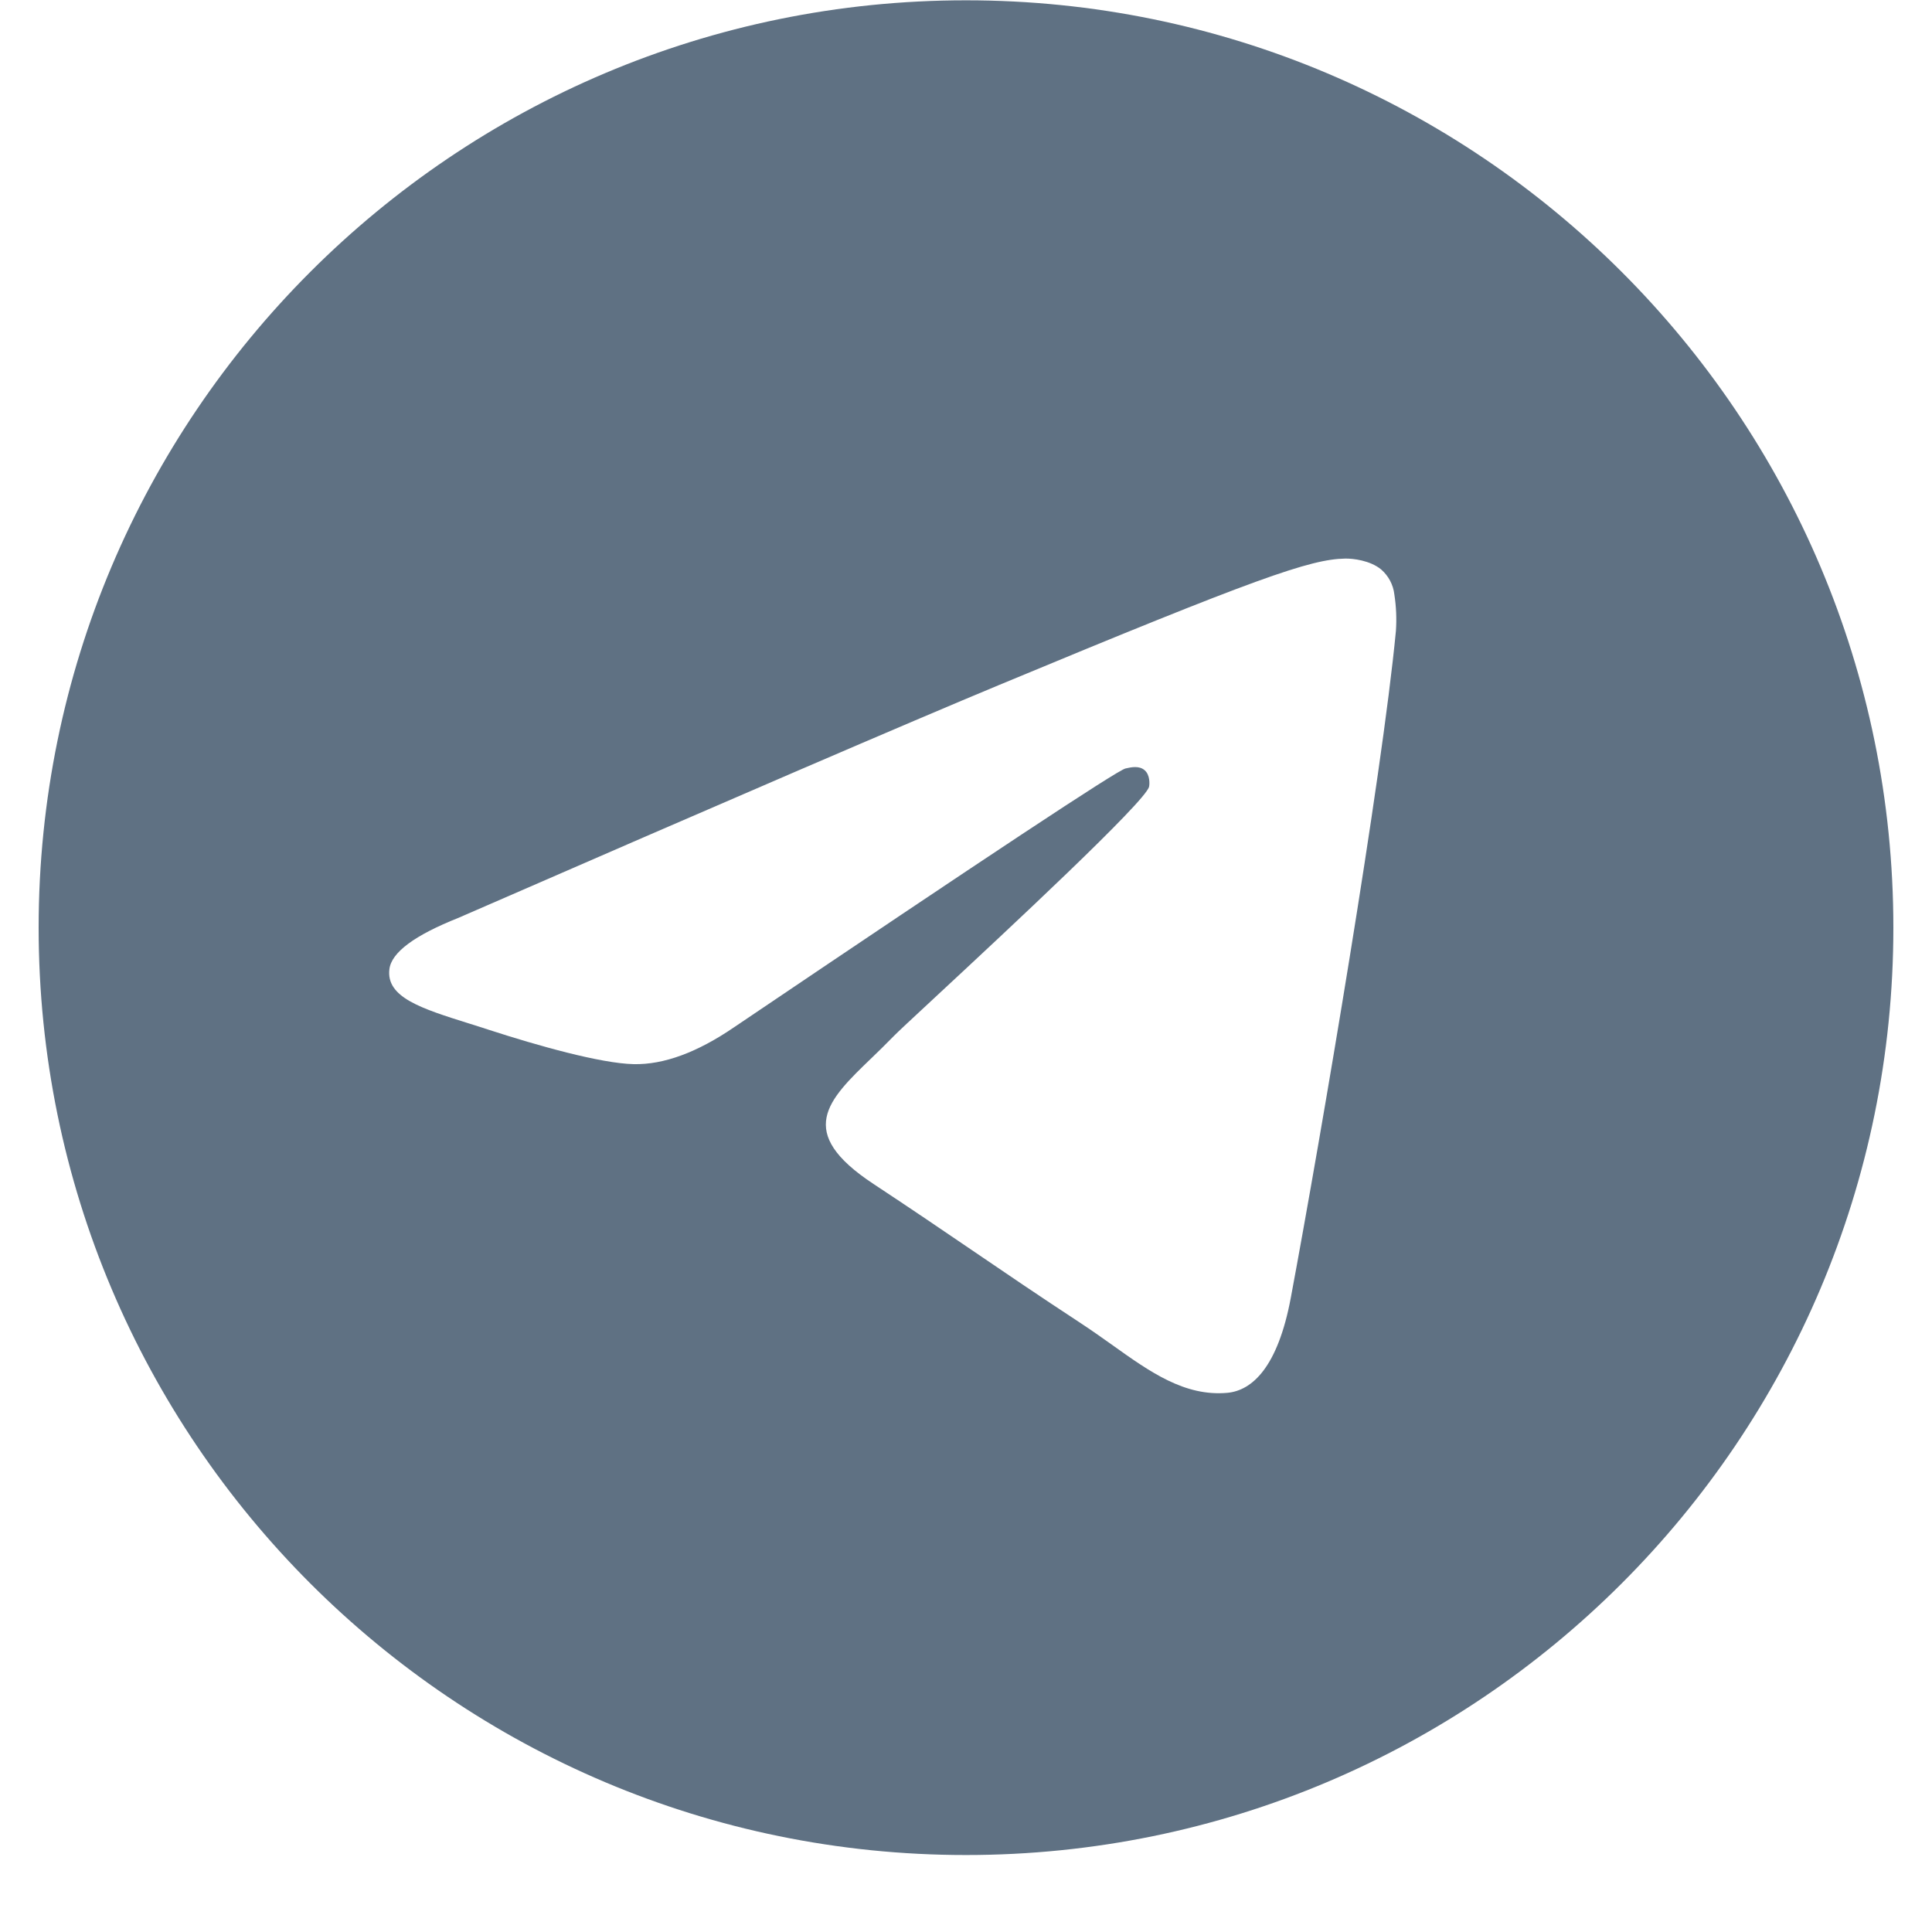 <svg width="25" height="25" viewBox="0 0 25 25" fill="none" xmlns="http://www.w3.org/2000/svg">
<g clip-path="url(#clip0_2132_59228)">
<path fill-rule="evenodd" clip-rule="evenodd" d="M24.5 12.004C24.5 18.631 19.127 24.004 12.5 24.004C5.873 24.004 0.5 18.631 0.5 12.004C0.5 5.377 5.873 0.004 12.5 0.004C19.127 0.004 24.5 5.377 24.5 12.004ZM12.93 8.863C11.763 9.348 9.43 10.353 5.932 11.877C5.364 12.103 5.066 12.324 5.039 12.54C4.993 12.906 5.451 13.05 6.073 13.245C6.158 13.272 6.246 13.299 6.336 13.329C6.949 13.528 7.773 13.761 8.201 13.77C8.59 13.778 9.024 13.618 9.503 13.29C12.771 11.083 14.458 9.968 14.564 9.944C14.639 9.927 14.743 9.905 14.813 9.968C14.883 10.03 14.876 10.148 14.869 10.18C14.823 10.373 13.029 12.042 12.099 12.906C11.809 13.175 11.604 13.366 11.562 13.41C11.468 13.507 11.372 13.6 11.28 13.689C10.71 14.237 10.284 14.649 11.304 15.321C11.794 15.644 12.186 15.911 12.577 16.177C13.004 16.468 13.43 16.758 13.982 17.12C14.122 17.212 14.256 17.307 14.387 17.4C14.884 17.755 15.331 18.073 15.883 18.023C16.203 17.993 16.535 17.692 16.703 16.793C17.1 14.667 17.882 10.063 18.063 8.165C18.074 8.007 18.067 7.849 18.043 7.693C18.029 7.567 17.967 7.451 17.871 7.368C17.728 7.251 17.506 7.226 17.406 7.228C16.955 7.236 16.263 7.477 12.93 8.863Z" fill="#5F7183"/>
</g>
<defs>
<clipPath id="clip0_2132_59228">
<rect width="24" height="24" fill="white" transform="translate(0.5 0.004)"/>
</clipPath>
</defs>
</svg>
